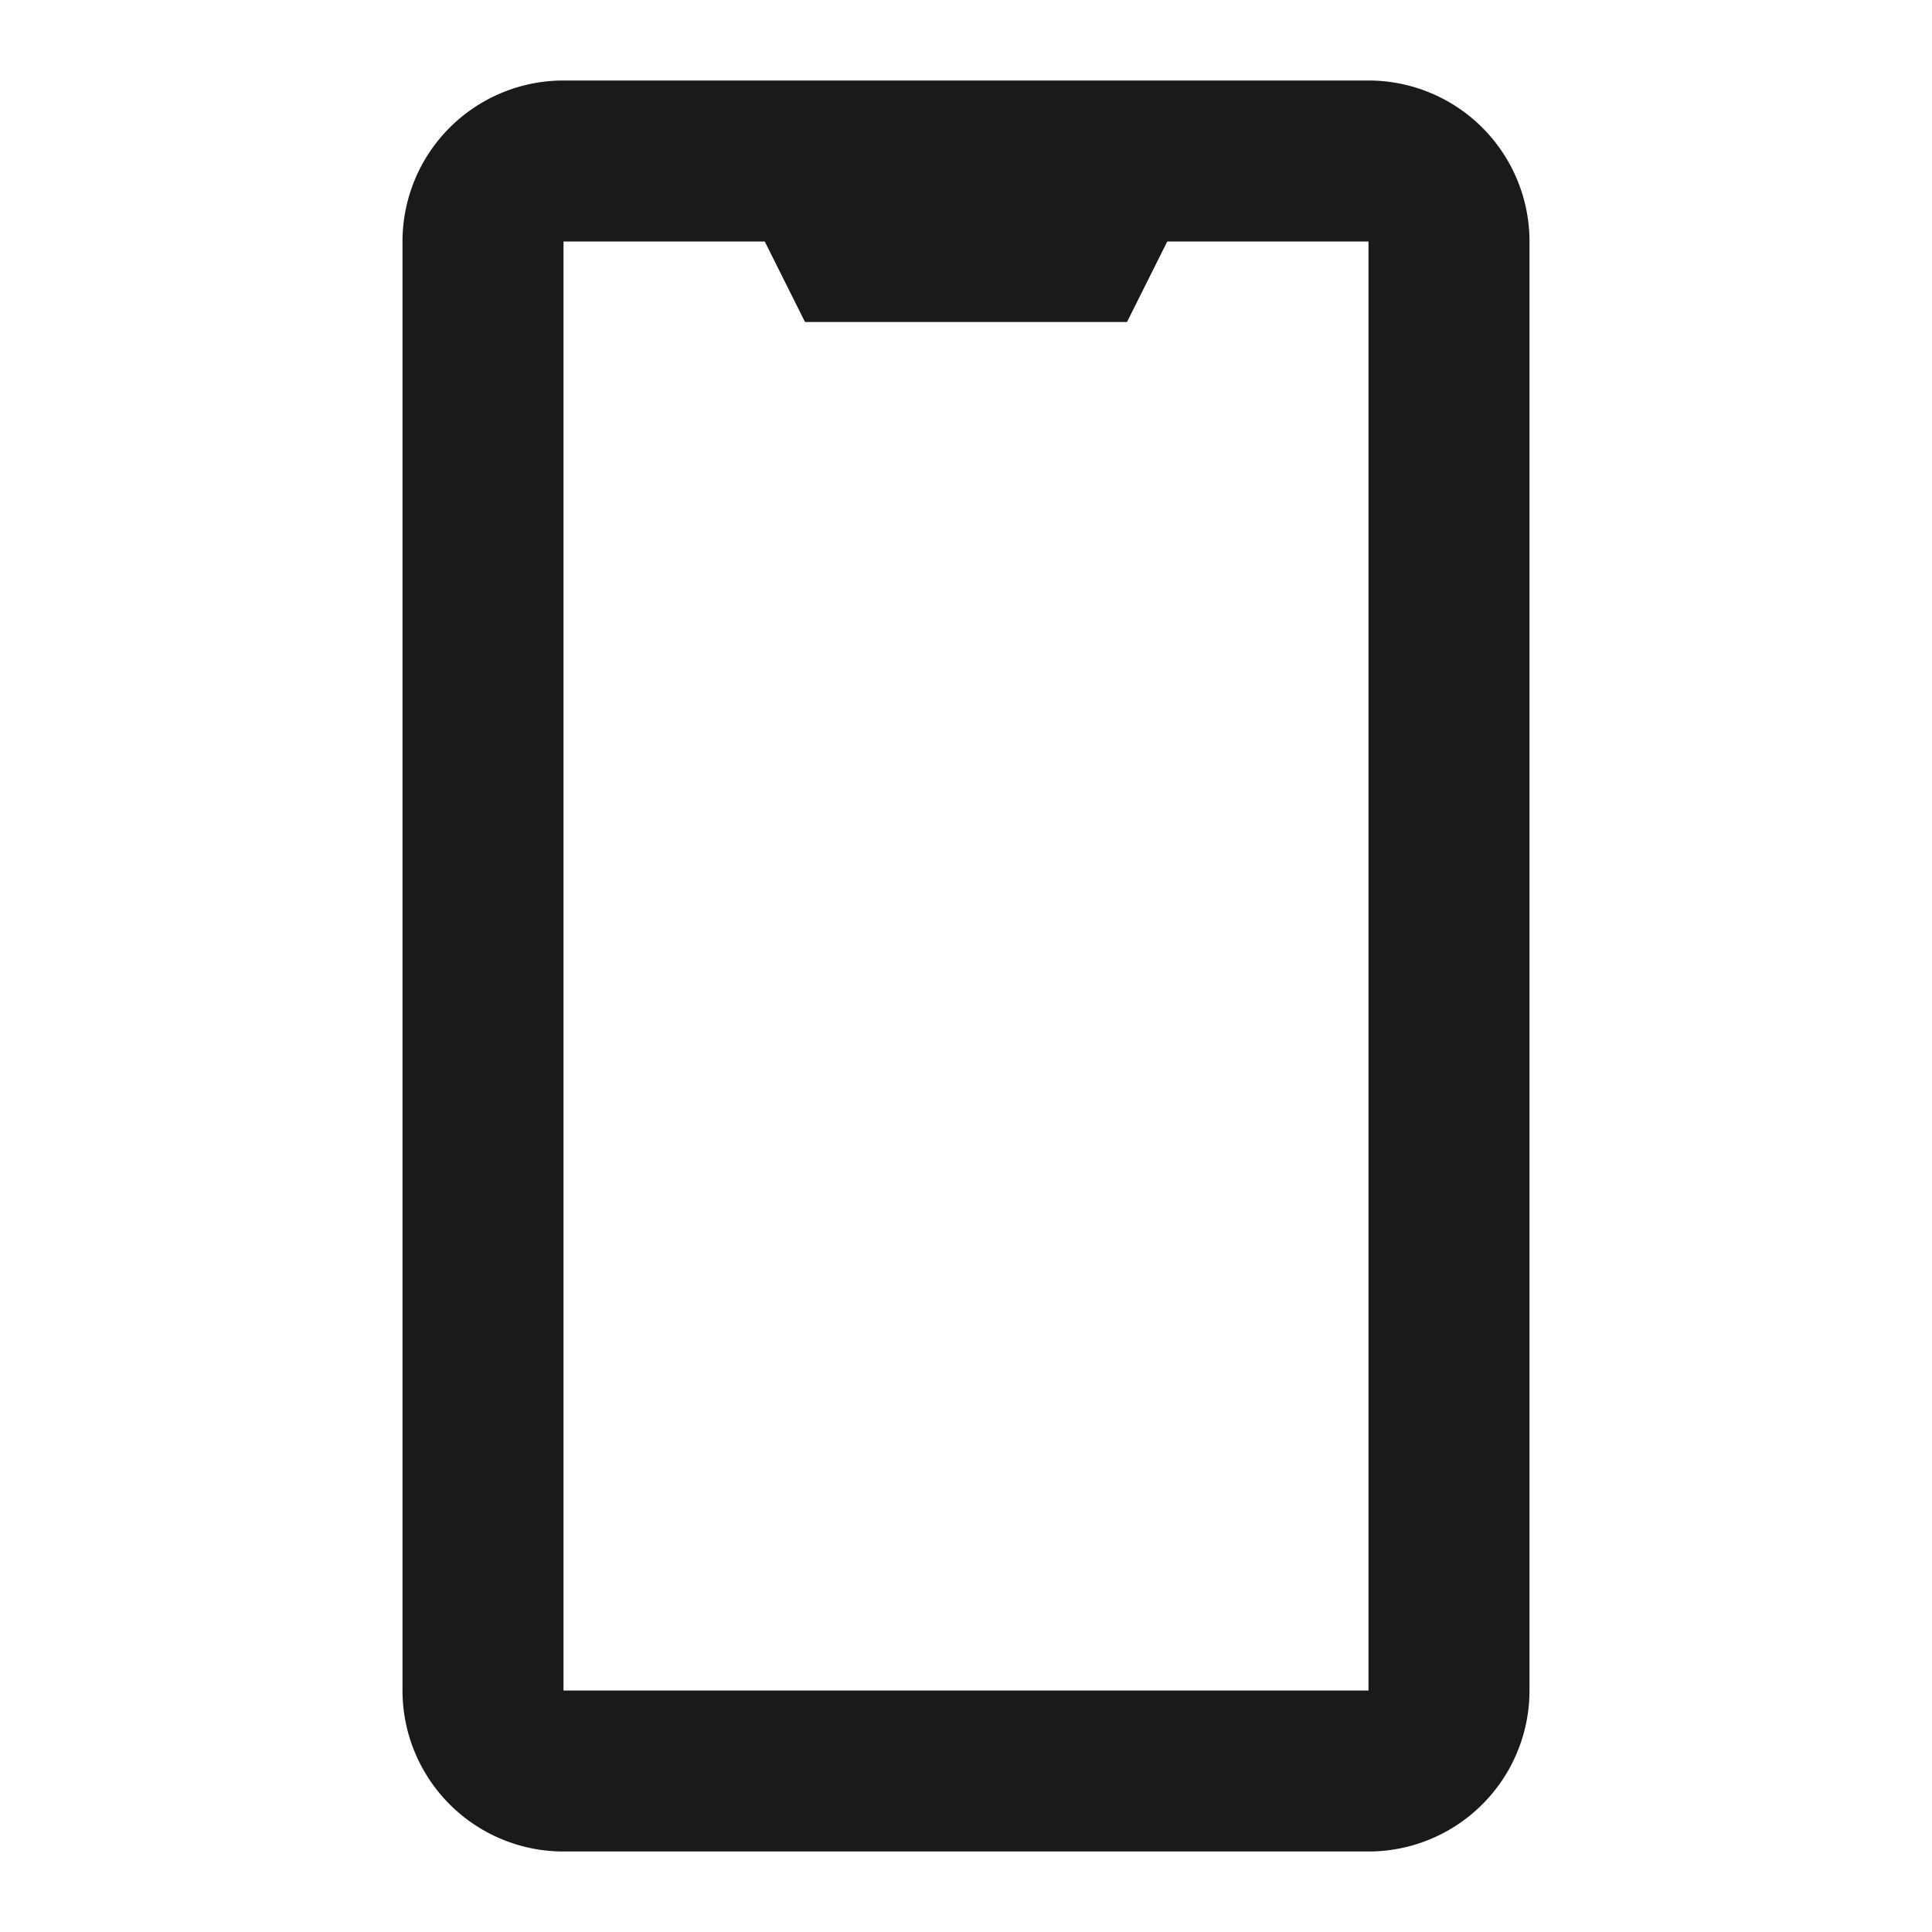 <svg width="800" height="800" viewBox="0 0 24 24" fill="none" xmlns="http://www.w3.org/2000/svg"><path d="M7 1a2 2 0 0 0-2 2v18a2 2 0 0 0 2 2h10a2 2 0 0 0 2-2V3a2 2 0 0 0-2-2Zm10 20H7V3h2.5l.5 1h4l.5-1H17Z" fill="#1A1A1A"/></svg>